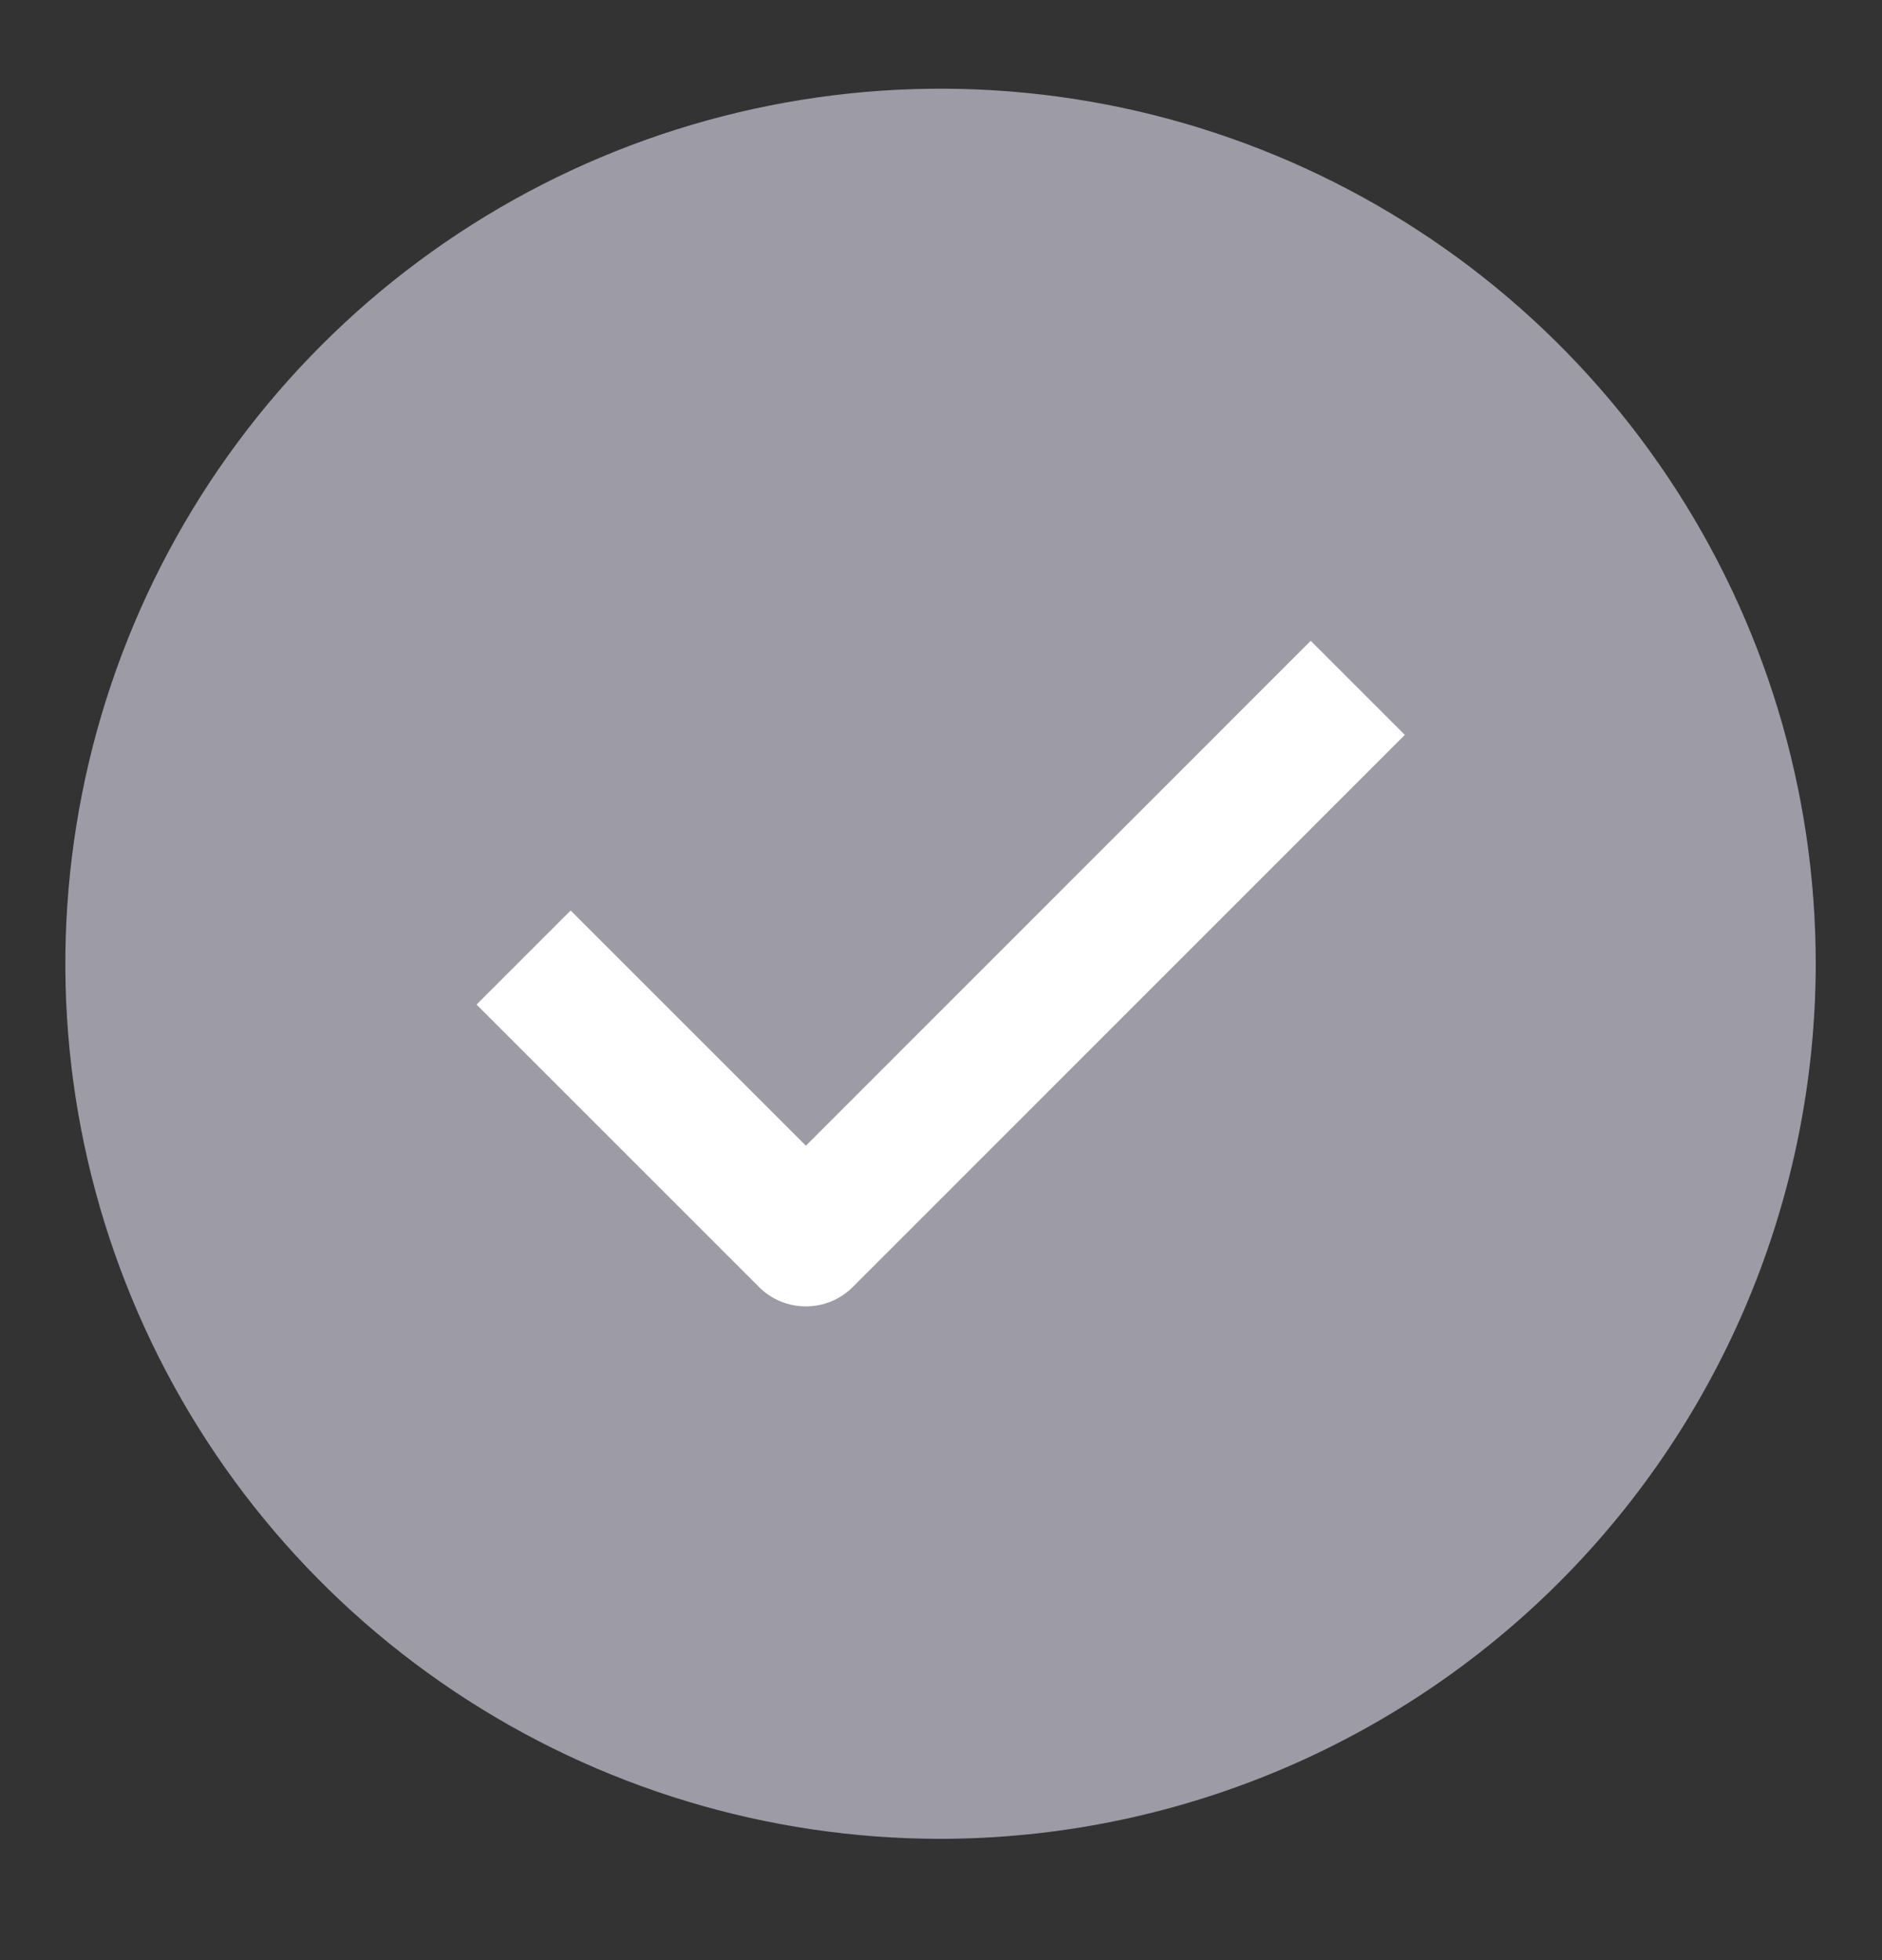<svg width="24" height="25" viewBox="0 0 24 25" fill="none" xmlns="http://www.w3.org/2000/svg">
    <rect x="0" y="0" width="24" height="25" fill="#333333" stroke="none"/>
    <path d="M11.994 23.453C9.787 23.453 7.629 22.799 5.793 21.572C3.958 20.346 2.527 18.603 1.683 16.563C0.838 14.524 0.617 12.28 1.048 10.115C1.478 7.95 2.541 5.961 4.102 4.4C5.663 2.839 7.652 1.776 9.817 1.346C11.982 0.915 14.226 1.136 16.265 1.981C18.305 2.825 20.048 4.256 21.274 6.091C22.501 7.927 23.155 10.085 23.155 12.292C23.152 15.251 21.975 18.088 19.883 20.181C17.79 22.273 14.953 23.45 11.994 23.453Z" fill="#9D9BA6"/>
    <path d="M10.277 16.662C10.165 16.662 10.055 16.64 9.952 16.598C9.849 16.555 9.755 16.492 9.677 16.413L6.077 12.813L7.277 11.613L10.277 14.613L16.715 8.173L17.915 9.373L10.877 16.413C10.798 16.492 10.705 16.555 10.602 16.598C10.499 16.64 10.388 16.662 10.277 16.662Z" fill="white"/>
</svg>
